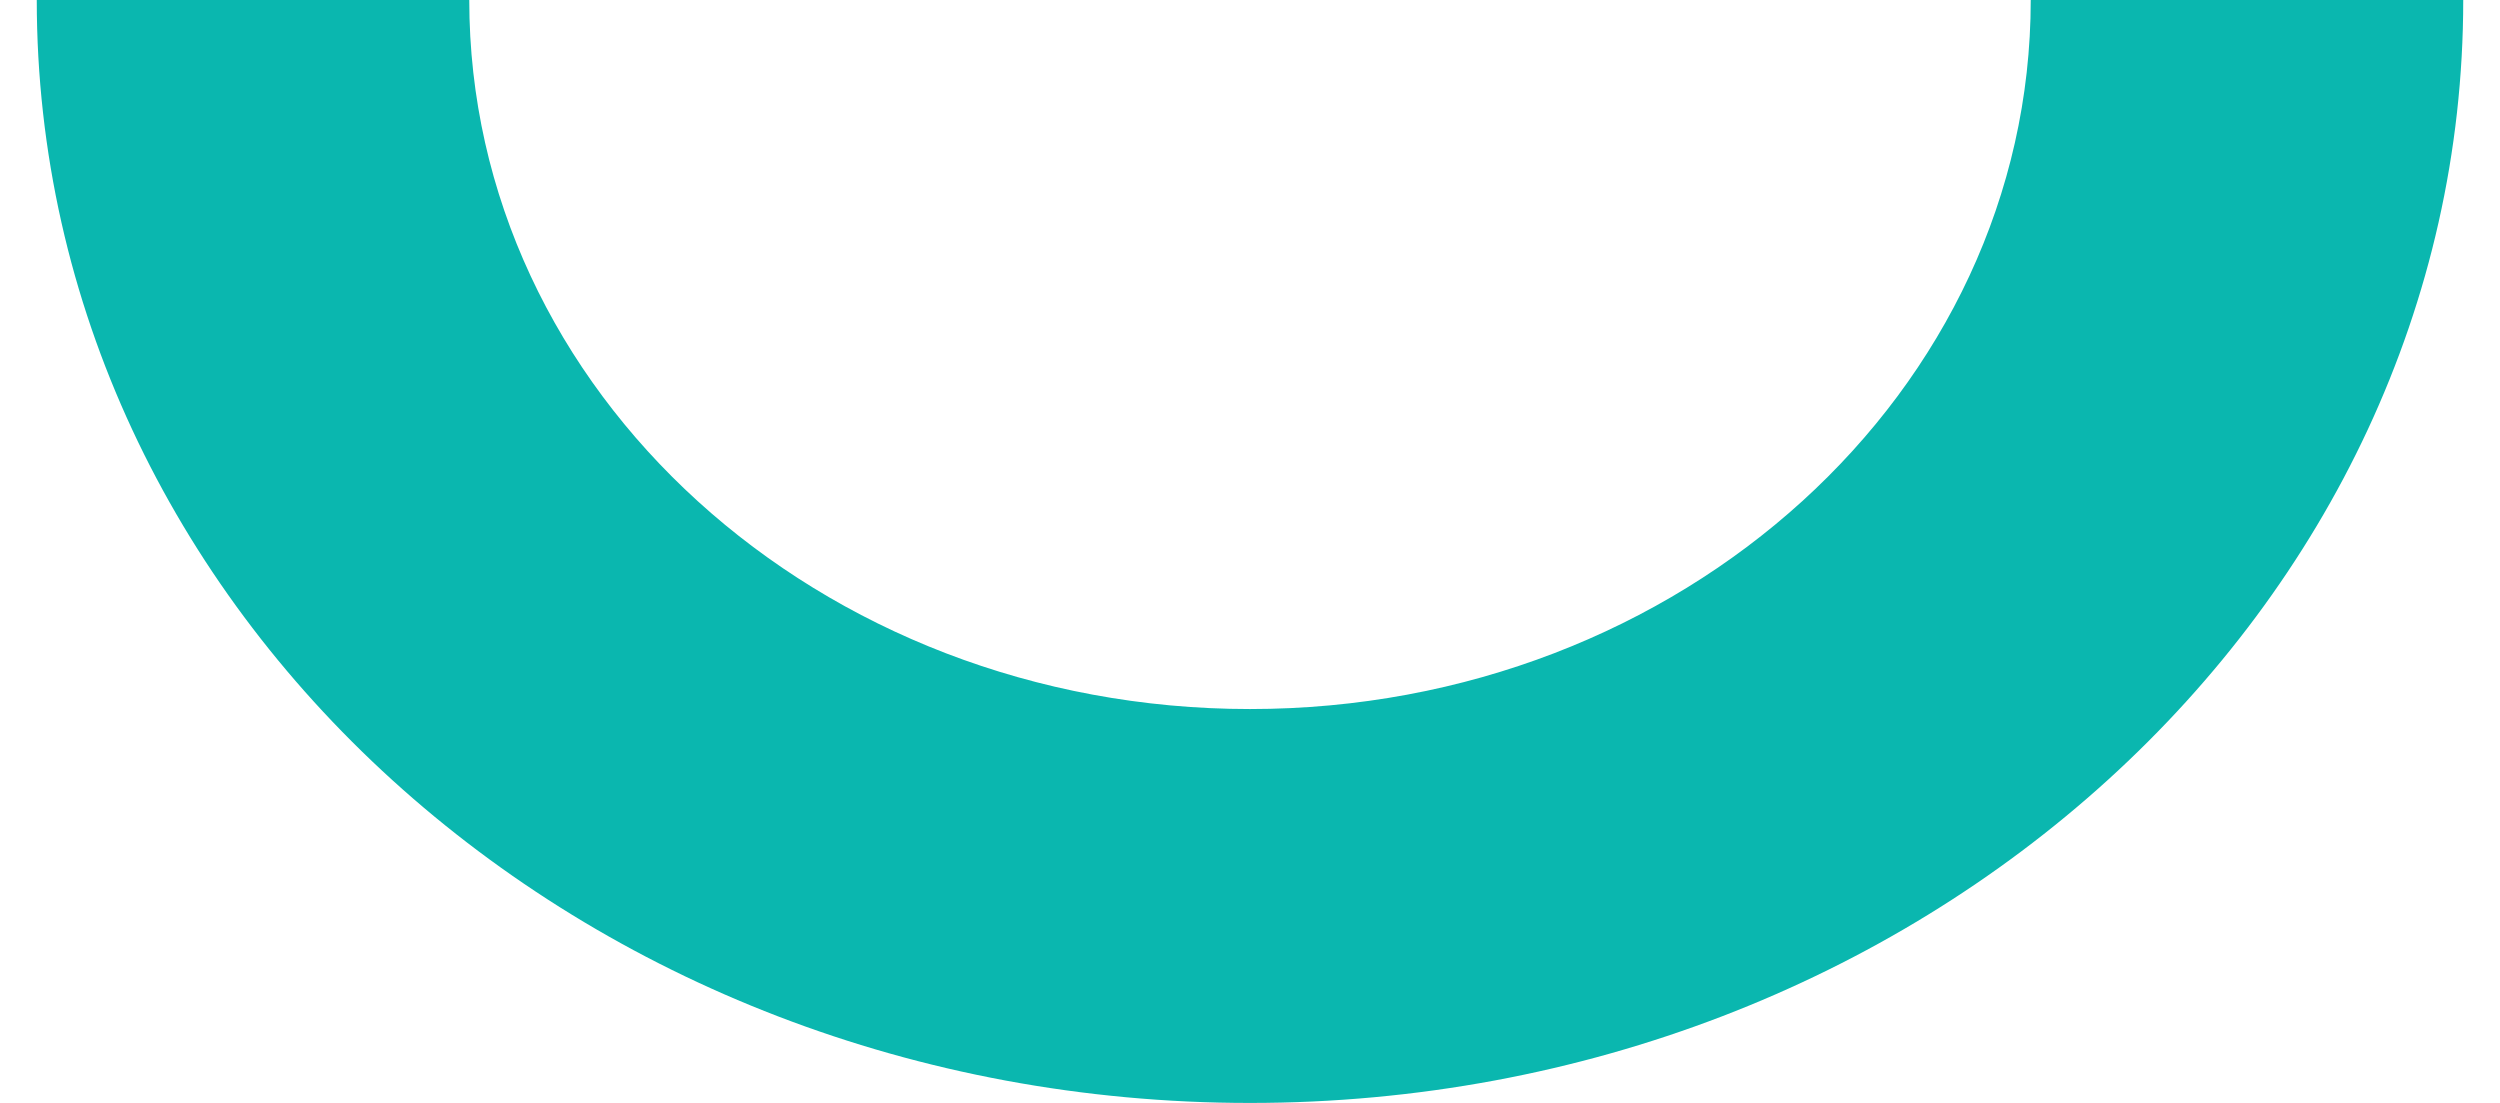 <?xml version="1.0" encoding="UTF-8"?> <svg xmlns="http://www.w3.org/2000/svg" width="34" height="15" viewBox="0 0 34 15" fill="none"><path d="M6.382 0C6.382 5.32 11.13 9.643 17 9.643C22.87 9.643 27.618 5.32 27.618 0H33.5C33.5 8.29 26.107 15 17 15C7.893 15 0.5 8.29 0.5 0H6.382Z" fill="#0AB7AF"></path></svg> 